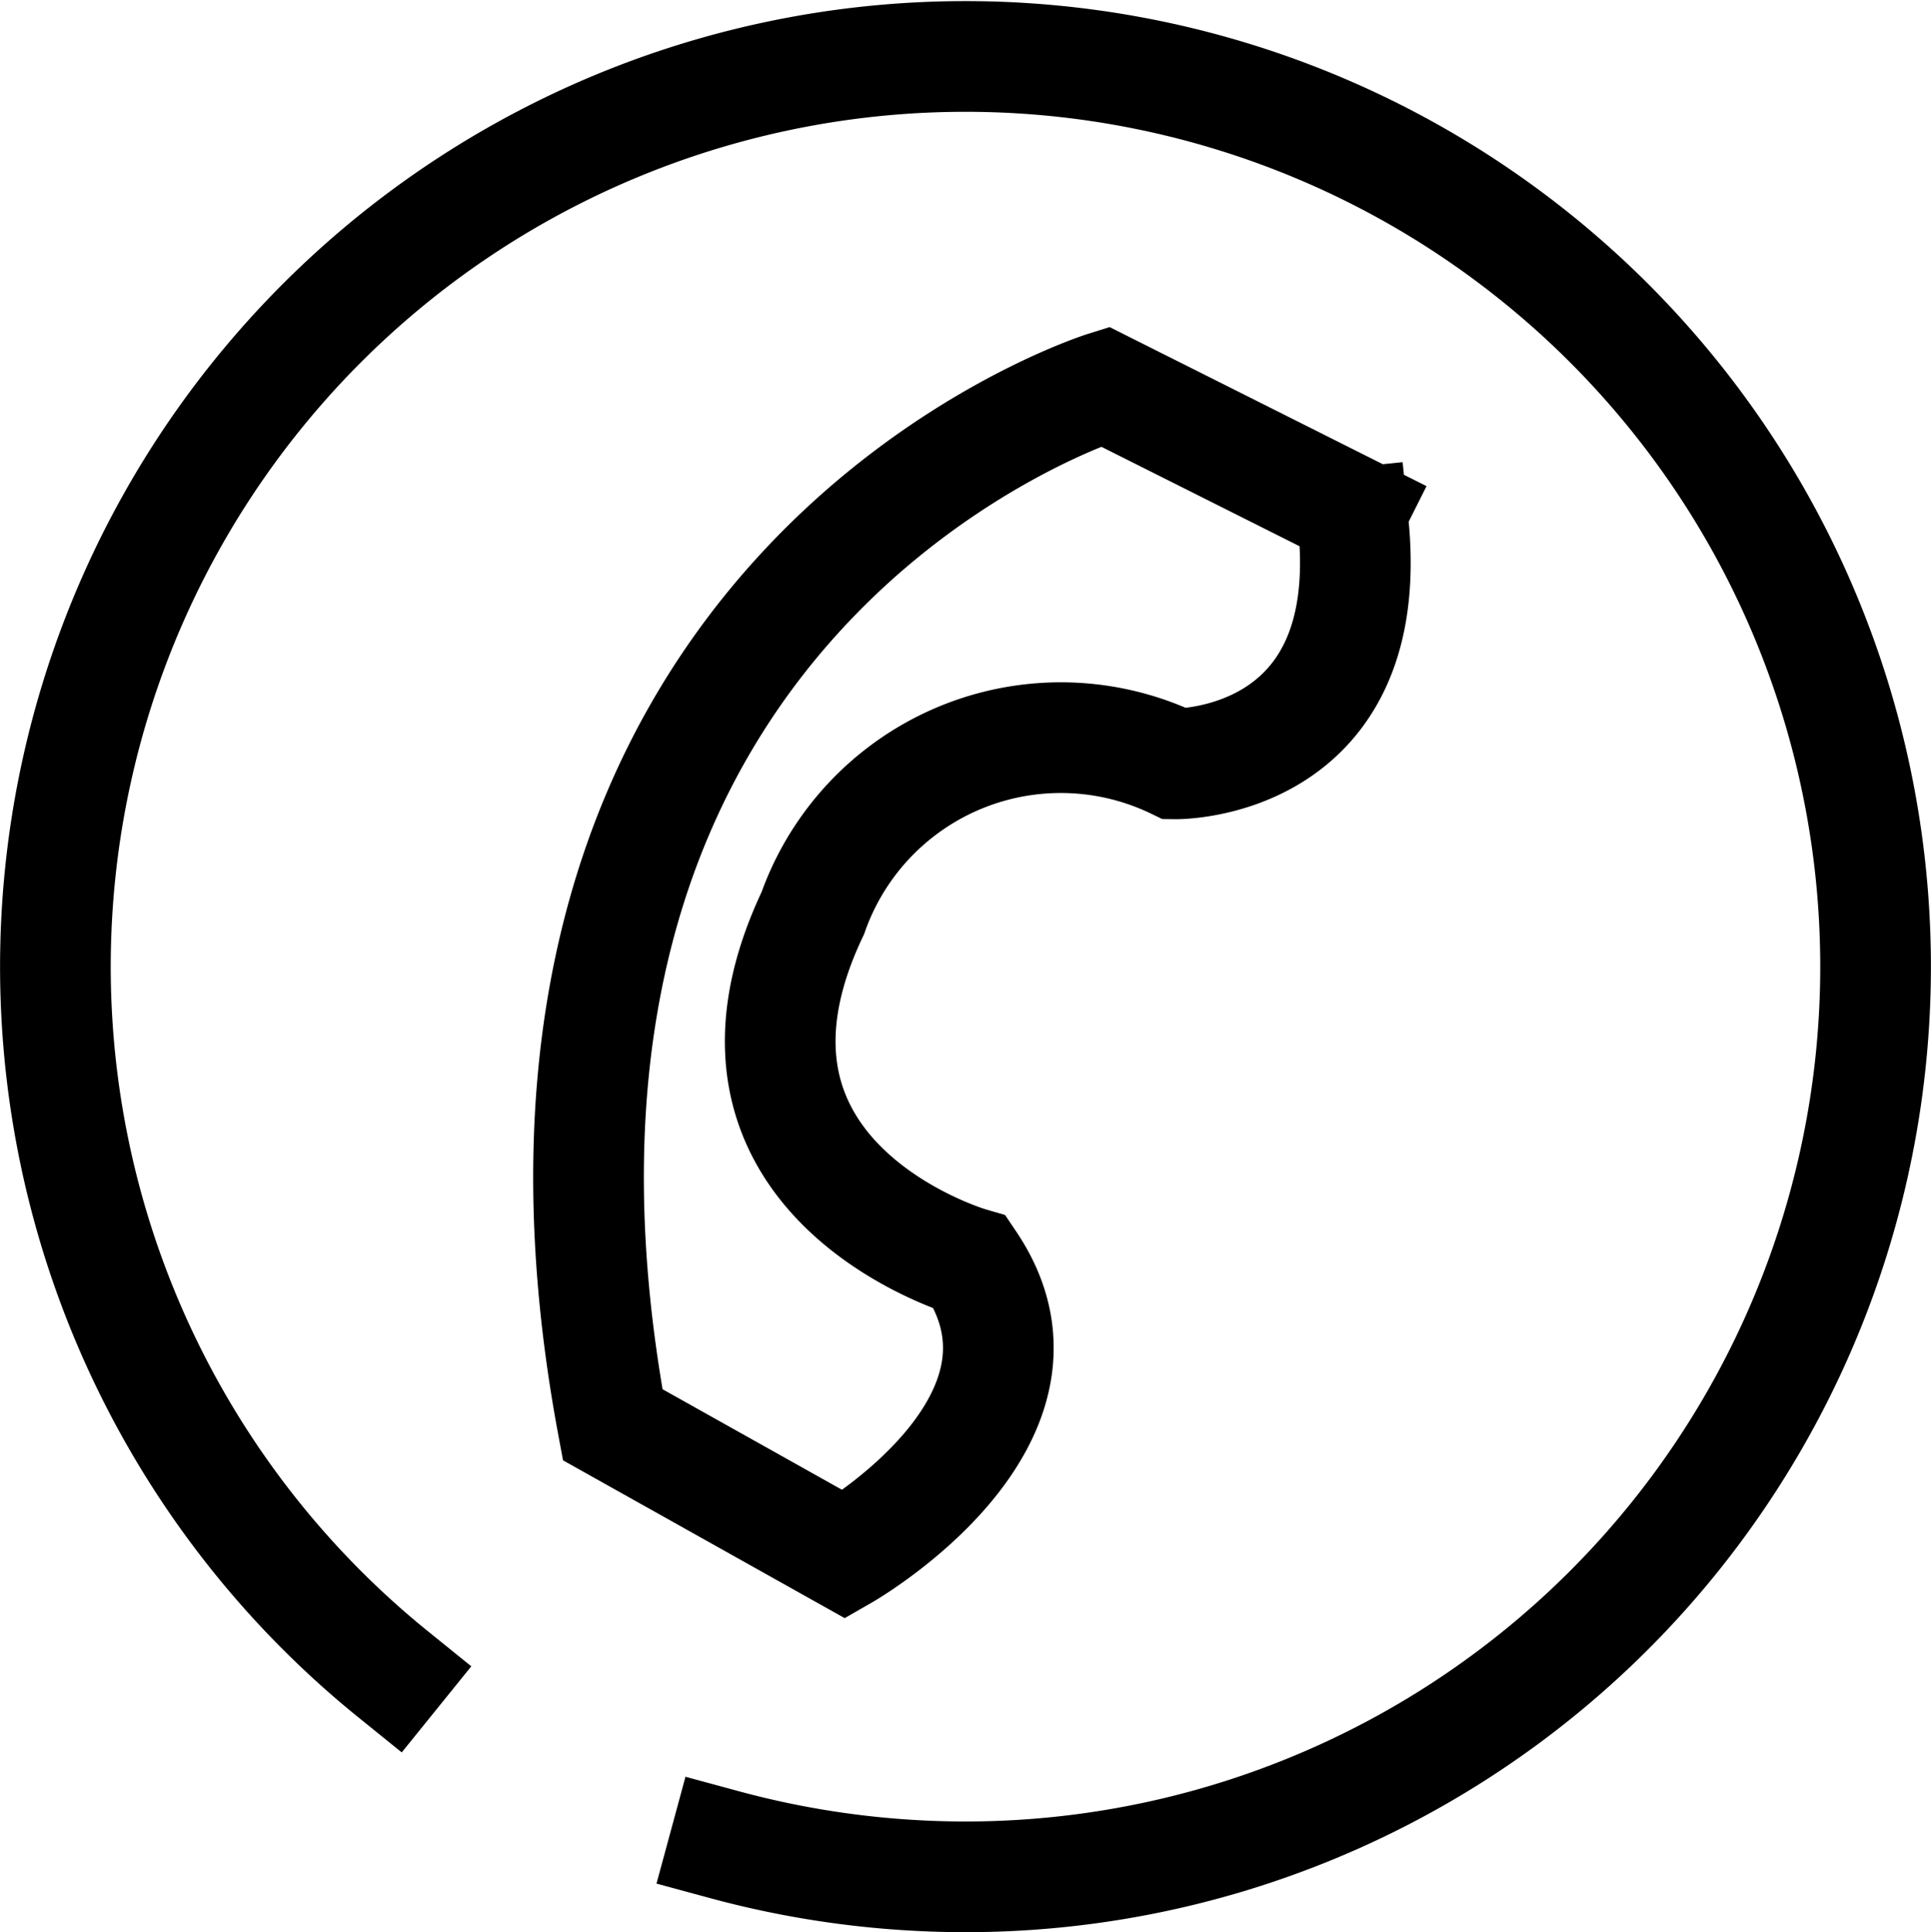 <svg xmlns="http://www.w3.org/2000/svg" width="26.172" height="26.186" viewBox="0 0 26.172 26.186"><defs><style>.a{fill:none;stroke:#000;stroke-linecap:square;stroke-width:1.5px;}</style></defs><g transform="translate(0.75 0.75)"><path class="a" d="M5.083,22.444a12.335,12.335,0,1,1,7.746,2.741,12.5,12.5,0,0,1-3.261-.436" transform="translate(-0.5 -0.5)"/><path class="a" d="M65.645,22.983,62.291,21.3s-8.78,2.751-6.67,14.069l3.14,1.759s3.153-1.809,1.708-3.957c0,0-3.856-1.118-2.135-4.736a3.564,3.564,0,0,1,4.912-2.022s2.751.038,2.412-3.266" transform="translate(-48.067 -16.811)"/></g></svg>